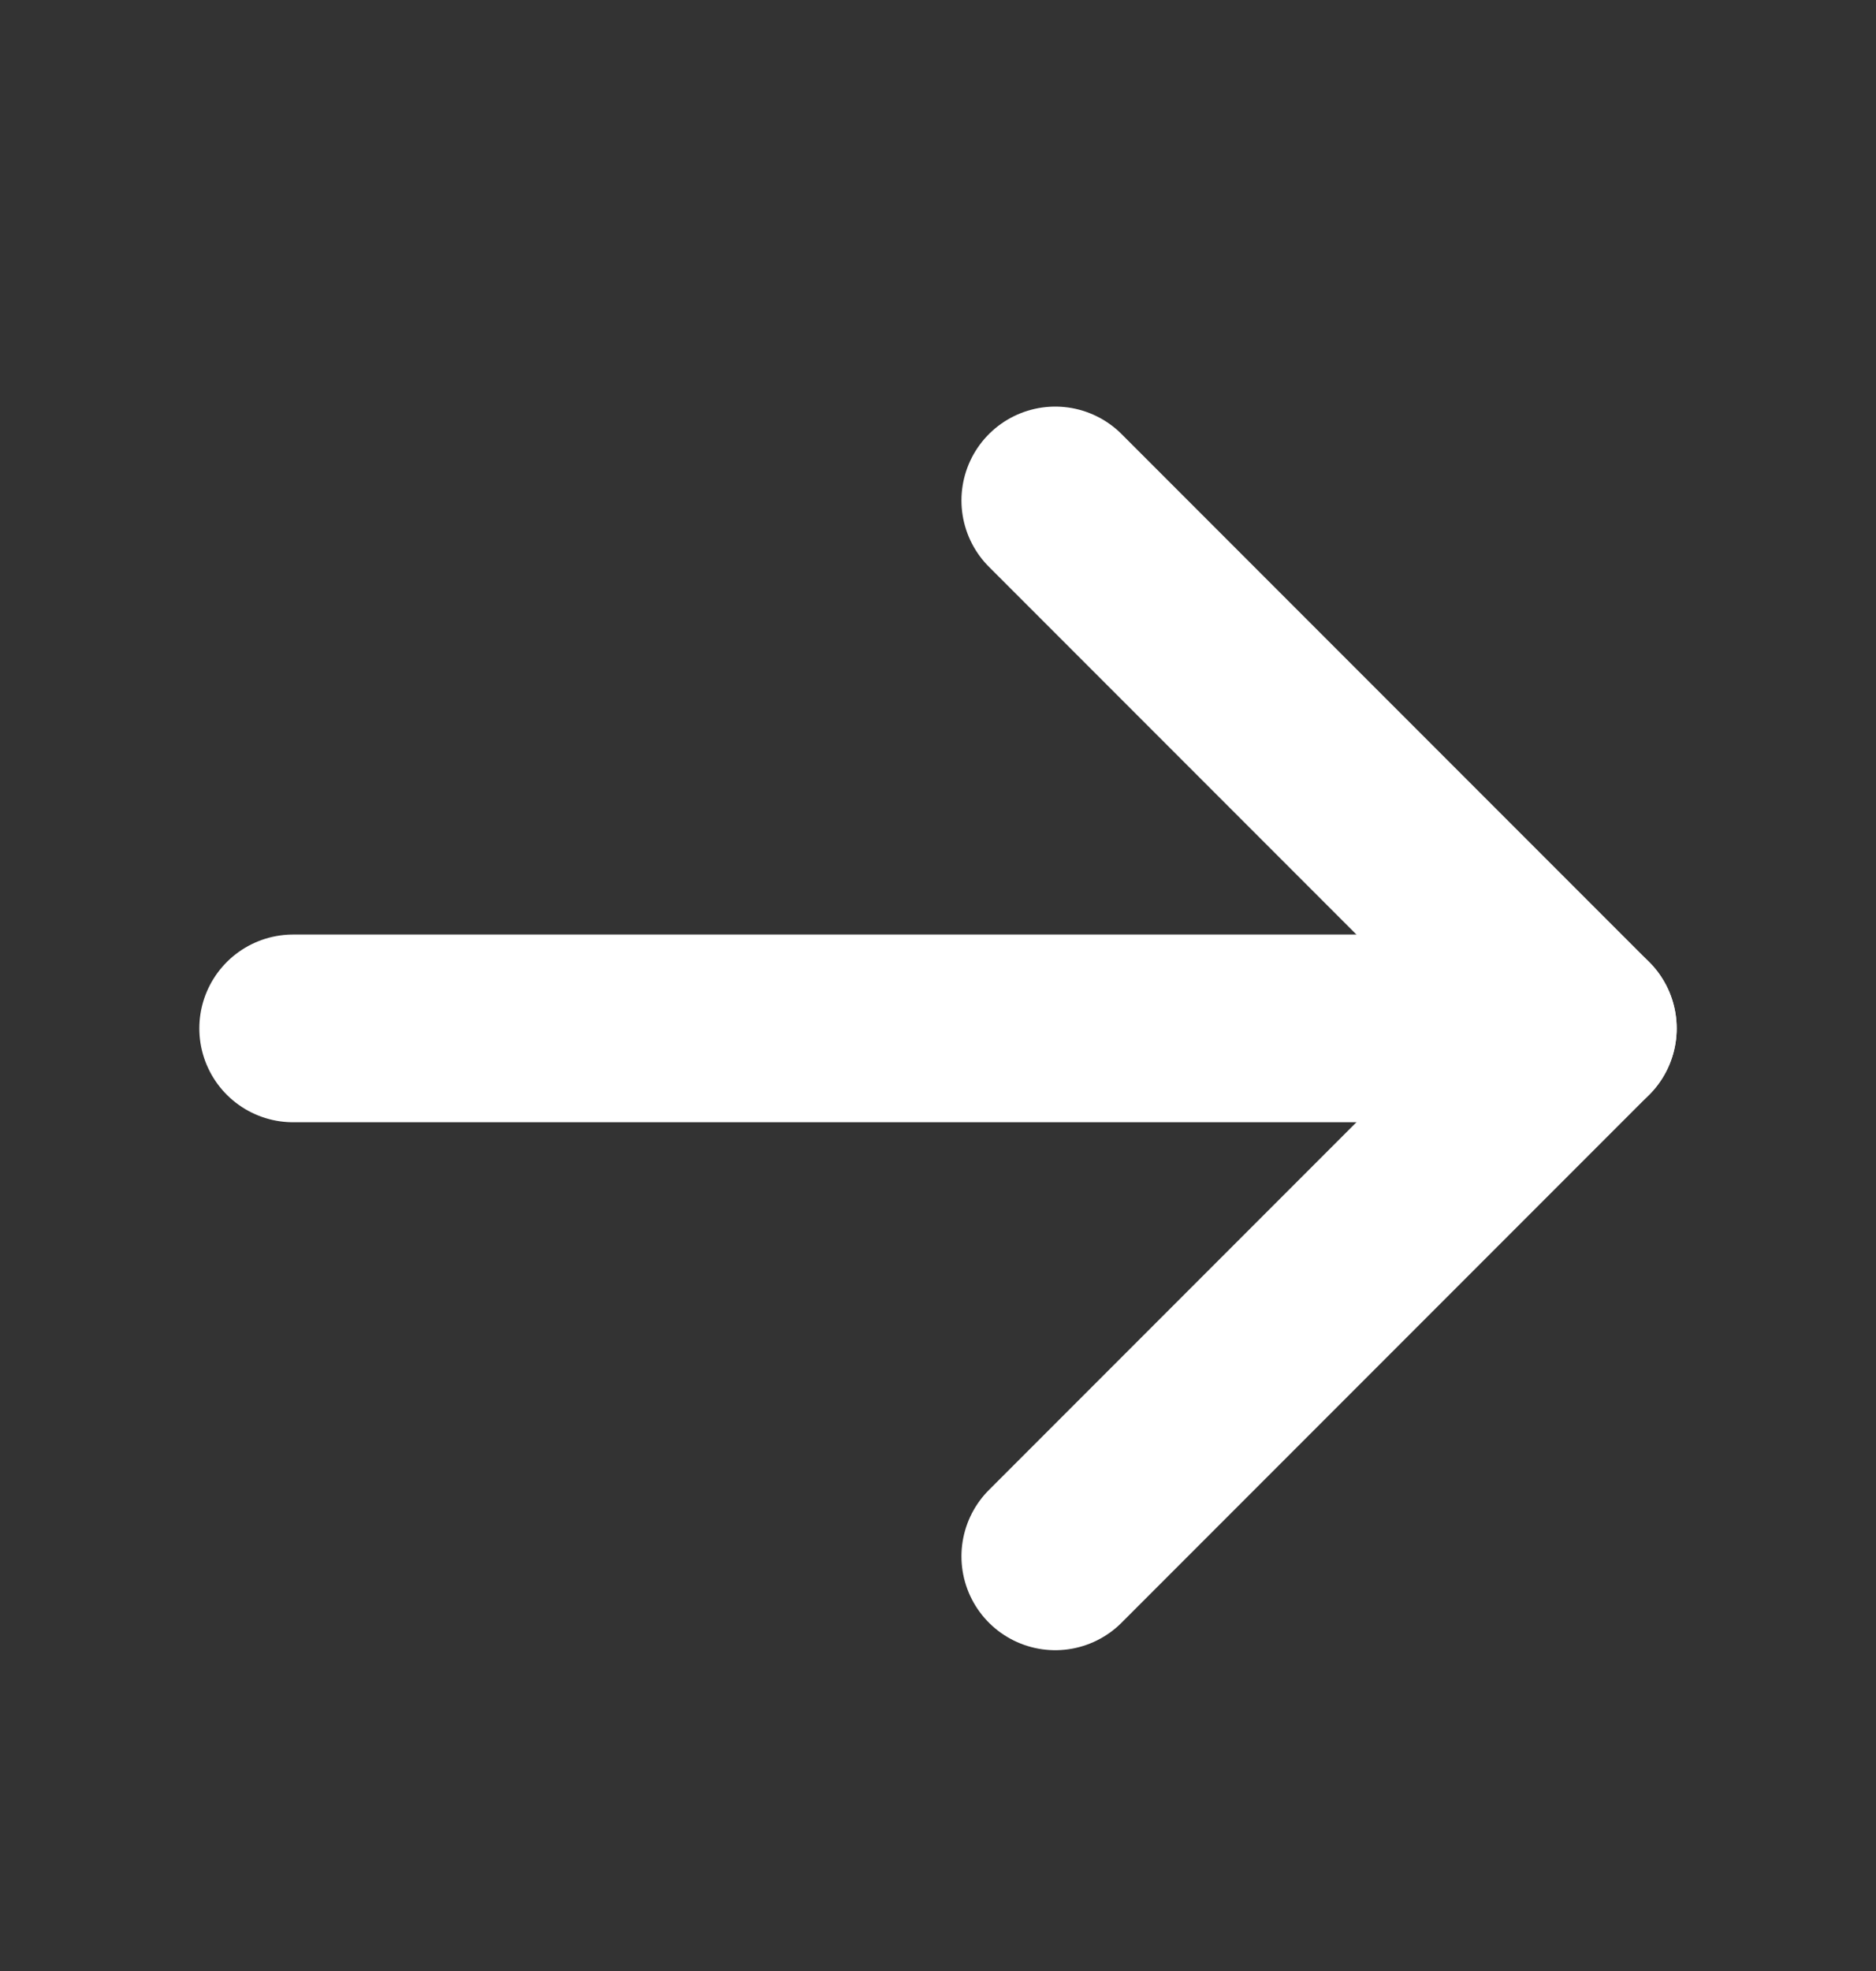 <svg width="20" height="21" viewBox="0 0 20 21" fill="none" xmlns="http://www.w3.org/2000/svg">
<rect x="0" y="0" width="20" height="21" fill="#333333" stroke="none"/>
<g clip-path="url(#clip0_121_3746)">
<path d="M3.125 10.957H16.875" stroke="white" stroke-width="2" stroke-linecap="round" stroke-linejoin="round"/>
<path d="M11.25 5.332L16.875 10.957L11.25 16.582" stroke="white" stroke-width="2" stroke-linecap="round" stroke-linejoin="round"/>
</g>
<defs>
<clipPath id="clip0_121_3746">
<rect width="20" height="20" fill="white" transform="matrix(-1 0 0 1 20 0.957)"/>
</clipPath>
</defs>
</svg>
